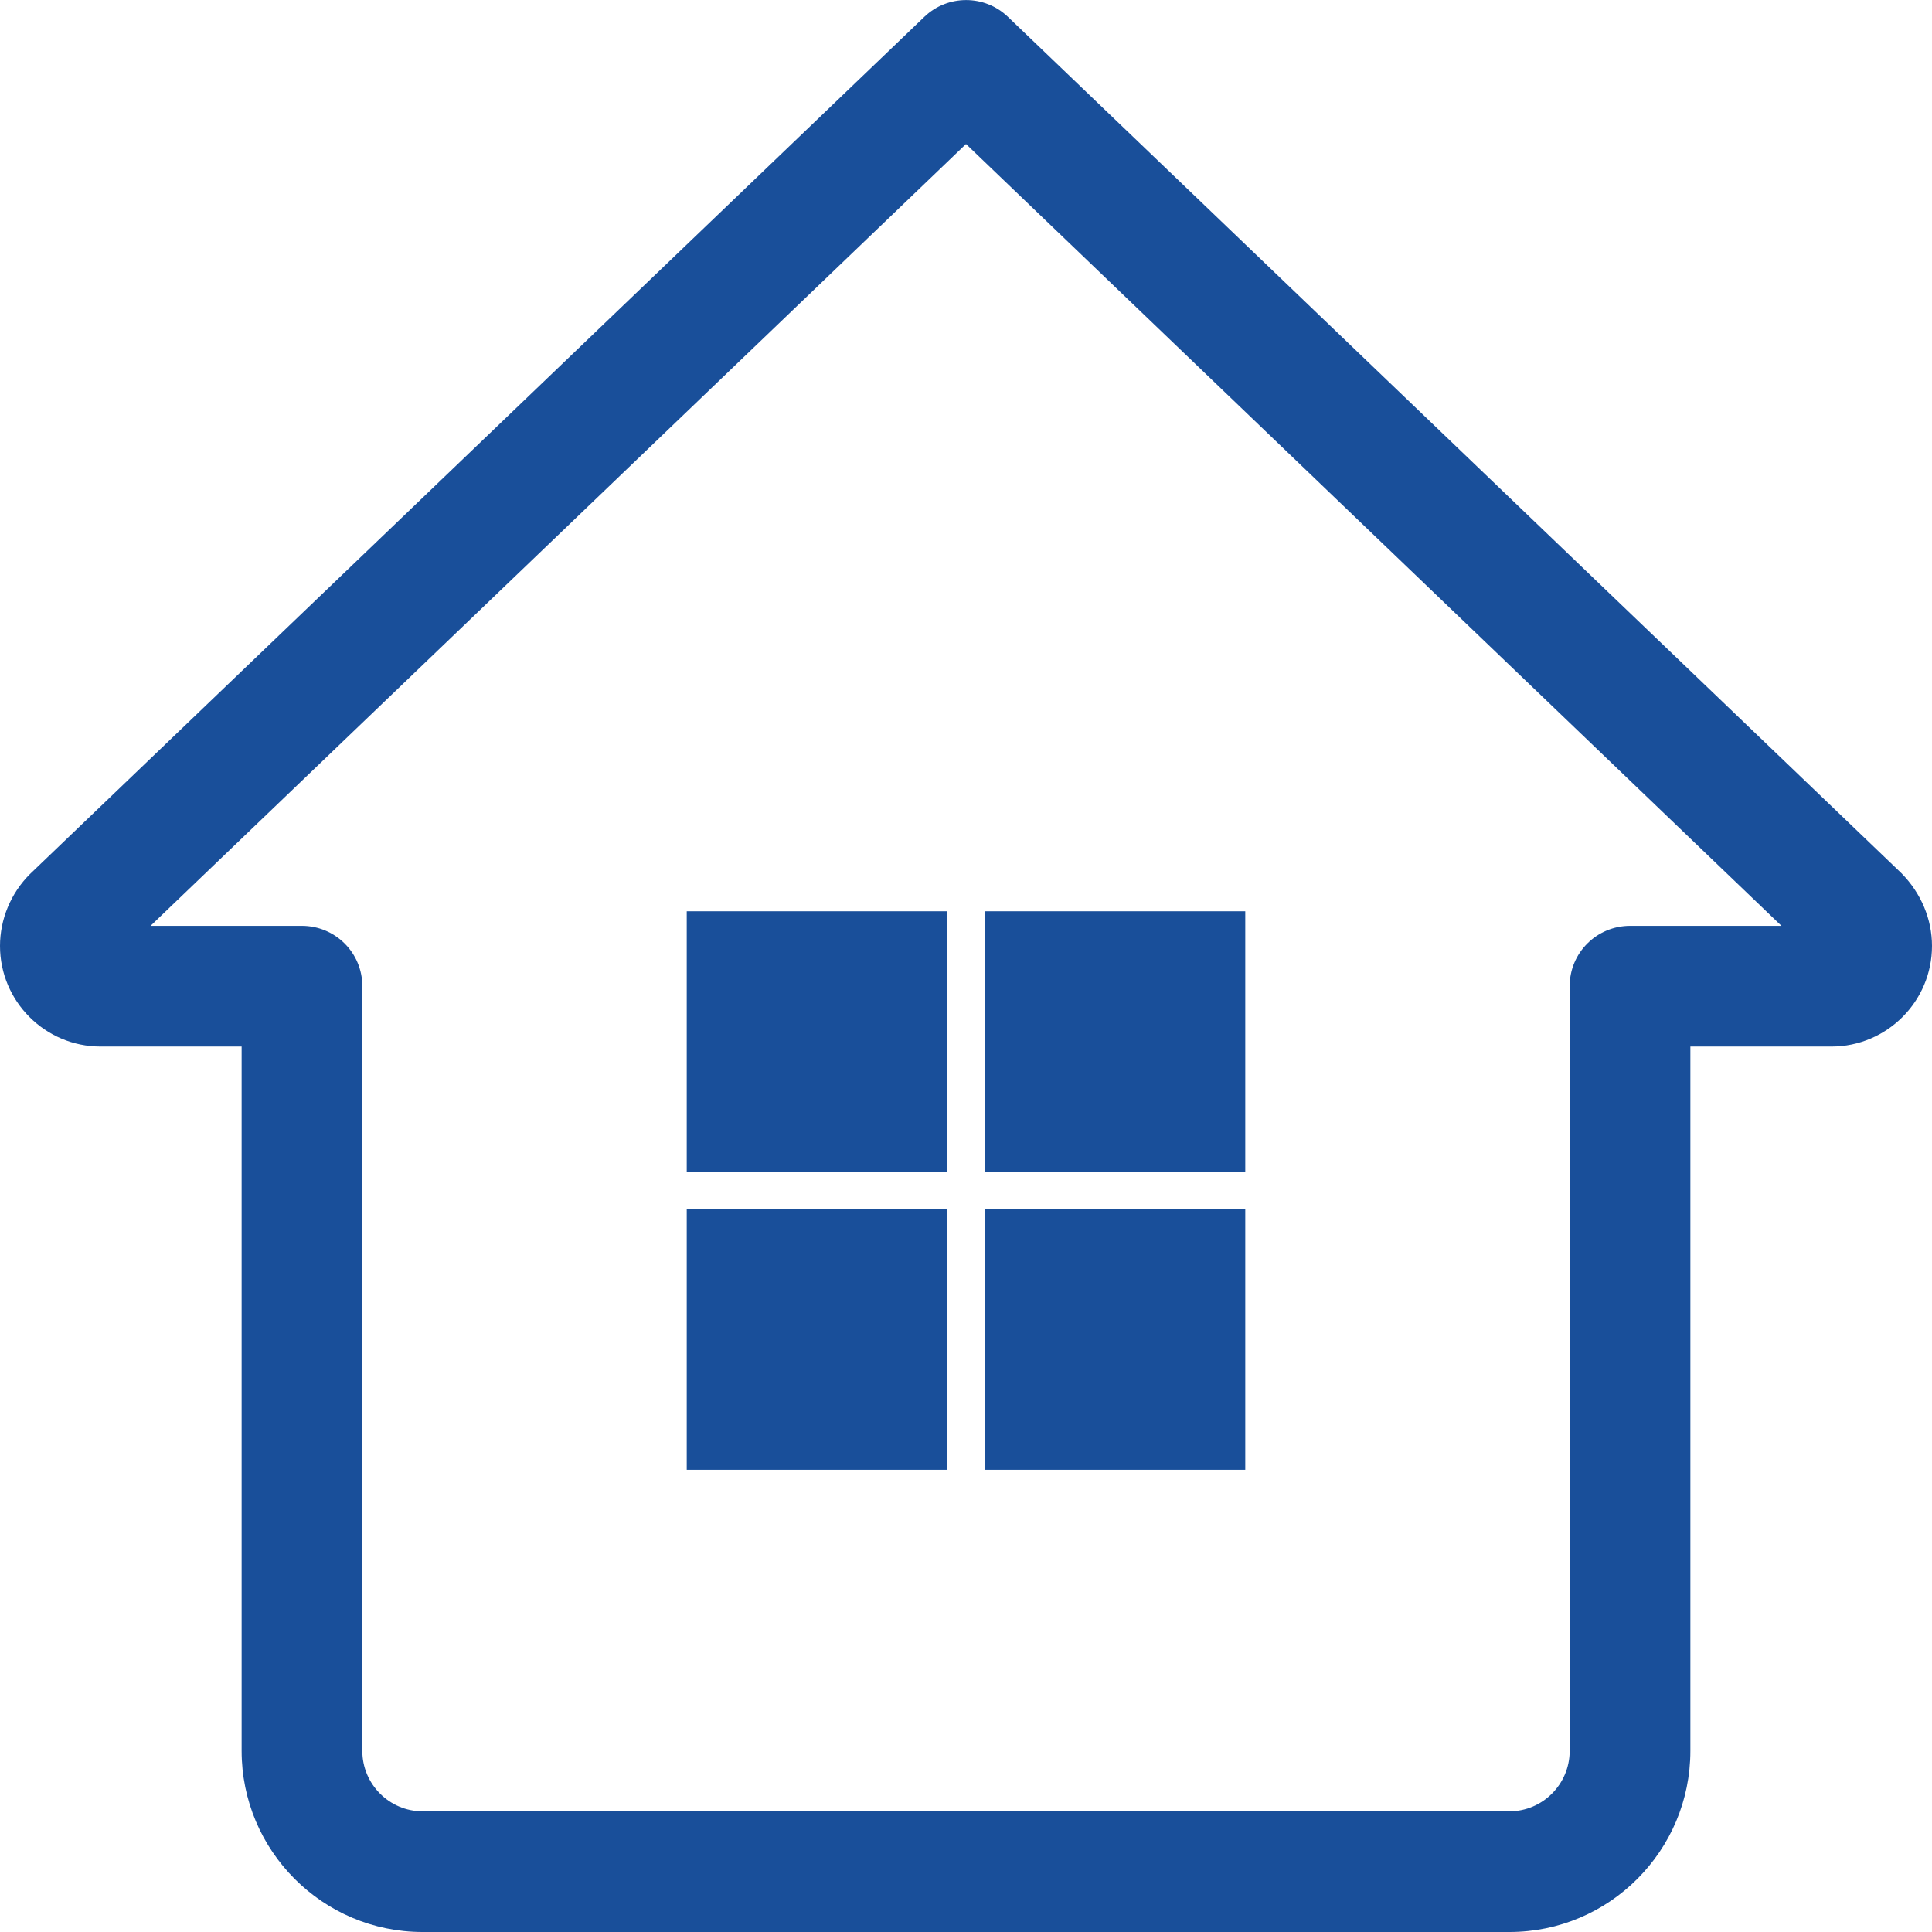 <?xml version="1.0" encoding="UTF-8" standalone="no"?>
<svg
   xmlns:dc="http://purl.org/dc/elements/1.1/"
   xmlns:cc="http://creativecommons.org/ns#"
   xmlns:rdf="http://www.w3.org/1999/02/22-rdf-syntax-ns#"
   xmlns:svg="http://www.w3.org/2000/svg"
   xmlns="http://www.w3.org/2000/svg"
   xmlns:sodipodi="http://sodipodi.sourceforge.net/DTD/sodipodi-0.dtd"
   xmlns:inkscape="http://www.inkscape.org/namespaces/inkscape"
   version="1.2"
   viewBox="0 0 77 77"
   width="77"
   height="77"
   id="svg7"
   sodipodi:docname="majetek-hover.svg"
   inkscape:version="1.0.2 (e86c870879, 2021-01-15)">
  <defs
     id="defs11" />
  <sodipodi:namedview
     pagecolor="#ffffff"
     bordercolor="#666666"
     borderopacity="1"
     objecttolerance="10"
     gridtolerance="10"
     guidetolerance="10"
     inkscape:pageopacity="0"
     inkscape:pageshadow="2"
     inkscape:window-width="1920"
     inkscape:window-height="1027"
     id="namedview9"
     showgrid="false"
     inkscape:zoom="11.272727"
     inkscape:cx="32.201613"
     inkscape:cy="38.5"
     inkscape:window-x="1912"
     inkscape:window-y="-8"
     inkscape:window-maximized="1"
     inkscape:current-layer="svg7" />
  <title
     id="title2">Tvar 57</title>
  <style
     id="style4">
		tspan { white-space:pre }
		.shp0 { fill: #ffffff } 
	</style>
  <path
     id="Tvar 57"
     class="shp0"
     d="M60.16 77L16.84 77C12.86 77 9.63 73.76 9.63 69.78L9.63 41.71L4.01 41.71C1.8 41.71 0 39.91 0 37.7C0 36.64 0.43 35.6 1.19 34.84L36.84 0.67C37.77 -0.22 39.24 -0.22 40.17 0.67L75.78 34.8C76.57 35.6 77 36.64 77 37.7C77 39.91 75.2 41.71 72.99 41.71L67.37 41.71L67.37 69.78C67.37 73.76 64.14 77 60.16 77ZM6 36.9L12.03 36.9C13.36 36.9 14.44 37.97 14.44 39.3L14.44 69.78C14.44 71.11 15.52 72.19 16.84 72.19L60.16 72.19C61.48 72.19 62.56 71.11 62.56 69.78L62.56 39.3C62.56 37.97 63.64 36.9 64.97 36.9L71 36.9L38.5 5.74L6 36.9ZM72.41 38.24L72.44 38.24L72.41 38.24ZM37.75 46.7L27.37 46.7L27.37 36.32L37.75 36.32L37.75 46.7ZM49.63 46.7L39.25 46.7L39.25 36.32L49.63 36.32L49.63 46.7ZM37.75 58.58L27.37 58.58L27.37 48.2L37.75 48.2L37.75 58.58ZM49.63 58.58L39.25 58.58L39.25 48.2L49.63 48.2L49.63 58.58Z"
     style="fill:#194f9a;fill-opacity:1" />
</svg>
